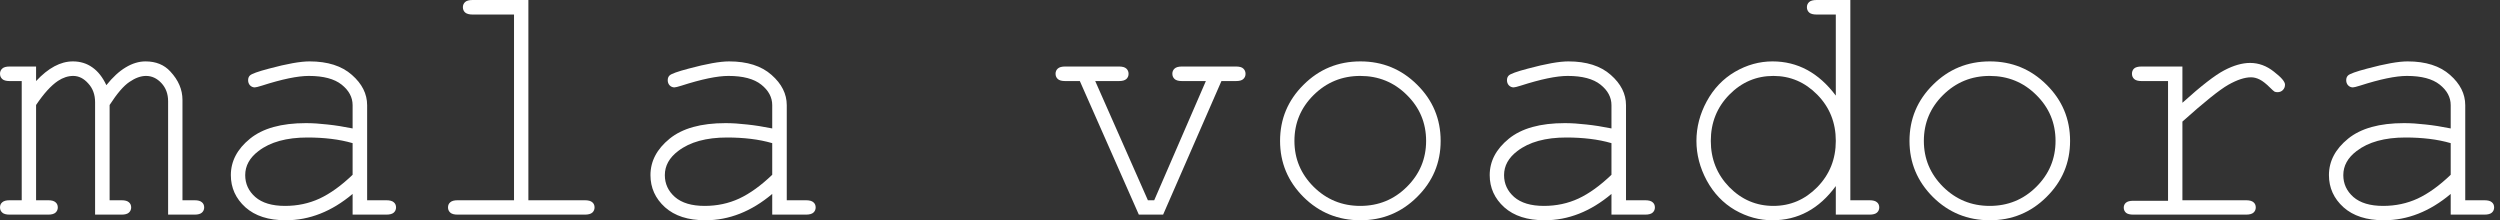 <svg width="227" height="20" viewBox="0 0 227 20" fill="none" xmlns="http://www.w3.org/2000/svg">
<rect x="0" y="0" width="227" height="20" fill="#333333" stroke="none"/>
<path d="M3.276 6.04V7.36C4.384 6.17 5.497 5.575 6.615 5.575C7.288 5.575 7.878 5.756 8.385 6.118C8.892 6.47 9.317 7.008 9.658 7.733C10.238 7.008 10.823 6.47 11.413 6.118C12.014 5.756 12.614 5.575 13.214 5.575C14.156 5.575 14.907 5.88 15.466 6.491C16.201 7.277 16.568 8.137 16.568 9.068V18.183H17.671C17.981 18.183 18.204 18.245 18.338 18.37C18.473 18.483 18.54 18.639 18.54 18.835C18.54 19.022 18.473 19.177 18.338 19.301C18.204 19.425 17.981 19.488 17.671 19.488H15.264V9.193C15.264 8.53 15.062 7.981 14.658 7.547C14.255 7.112 13.789 6.894 13.261 6.894C12.785 6.894 12.283 7.076 11.755 7.438C11.227 7.79 10.626 8.489 9.953 9.534V18.183H11.04C11.351 18.183 11.573 18.245 11.708 18.37C11.843 18.483 11.91 18.639 11.91 18.835C11.91 19.022 11.843 19.177 11.708 19.301C11.573 19.425 11.351 19.488 11.04 19.488H8.634V9.286C8.634 8.592 8.427 8.023 8.012 7.578C7.609 7.122 7.153 6.894 6.646 6.894C6.18 6.894 5.719 7.045 5.264 7.345C4.633 7.769 3.97 8.499 3.276 9.534V18.183H4.379C4.689 18.183 4.912 18.245 5.047 18.37C5.181 18.483 5.248 18.639 5.248 18.835C5.248 19.022 5.181 19.177 5.047 19.301C4.912 19.425 4.689 19.488 4.379 19.488H0.87C0.559 19.488 0.336 19.425 0.202 19.301C0.067 19.177 0 19.022 0 18.835C0 18.639 0.067 18.483 0.202 18.37C0.336 18.245 0.559 18.183 0.87 18.183H1.972V7.36H0.87C0.559 7.36 0.336 7.298 0.202 7.174C0.067 7.05 0 6.889 0 6.693C0 6.506 0.067 6.351 0.202 6.227C0.336 6.102 0.559 6.04 0.87 6.04H3.276Z" fill="white"/>
<path d="M32.017 19.488V17.609C30.122 19.203 28.098 20 25.945 20C24.382 20 23.16 19.607 22.28 18.82C21.401 18.023 20.961 17.05 20.961 15.901C20.961 14.638 21.54 13.535 22.7 12.593C23.859 11.651 25.552 11.18 27.777 11.18C28.378 11.18 29.03 11.222 29.734 11.304C30.438 11.377 31.199 11.496 32.017 11.662V9.55C32.017 8.835 31.685 8.214 31.023 7.686C30.36 7.158 29.366 6.894 28.041 6.894C27.027 6.894 25.604 7.189 23.771 7.779C23.44 7.883 23.228 7.935 23.135 7.935C22.969 7.935 22.824 7.873 22.7 7.748C22.586 7.624 22.529 7.469 22.529 7.283C22.529 7.107 22.581 6.967 22.684 6.863C22.829 6.708 23.414 6.496 24.439 6.227C26.054 5.792 27.275 5.575 28.104 5.575C29.75 5.575 31.033 5.983 31.954 6.801C32.876 7.609 33.336 8.525 33.336 9.55V18.183H35.076C35.397 18.183 35.624 18.245 35.759 18.37C35.893 18.483 35.961 18.639 35.961 18.835C35.961 19.022 35.893 19.177 35.759 19.301C35.624 19.425 35.397 19.488 35.076 19.488H32.017ZM32.017 12.997C31.406 12.821 30.759 12.691 30.076 12.609C29.392 12.526 28.673 12.485 27.917 12.485C26.023 12.485 24.542 12.893 23.476 13.711C22.669 14.322 22.265 15.052 22.265 15.901C22.265 16.687 22.57 17.35 23.181 17.888C23.802 18.427 24.703 18.696 25.883 18.696C27.011 18.696 28.057 18.473 29.02 18.028C29.993 17.573 30.992 16.853 32.017 15.87V12.997Z" fill="white"/>
<path d="M47.977 0V18.183H53.101C53.422 18.183 53.65 18.245 53.785 18.37C53.919 18.483 53.986 18.639 53.986 18.835C53.986 19.022 53.919 19.177 53.785 19.301C53.65 19.425 53.422 19.488 53.101 19.488H41.549C41.238 19.488 41.016 19.425 40.881 19.301C40.746 19.177 40.679 19.022 40.679 18.835C40.679 18.639 40.746 18.483 40.881 18.37C41.016 18.245 41.238 18.183 41.549 18.183H46.673V1.32H42.915C42.605 1.32 42.377 1.258 42.232 1.134C42.097 1.009 42.03 0.849 42.03 0.652C42.03 0.466 42.097 0.311 42.232 0.186C42.367 0.062 42.594 0 42.915 0H47.977Z" fill="white"/>
<path d="M70.118 19.488V17.609C68.224 19.203 66.2 20 64.047 20C62.483 20 61.262 19.607 60.382 18.82C59.502 18.023 59.062 17.05 59.062 15.901C59.062 14.638 59.642 13.535 60.801 12.593C61.961 11.651 63.653 11.18 65.879 11.18C66.479 11.18 67.132 11.222 67.835 11.304C68.539 11.377 69.3 11.496 70.118 11.662V9.55C70.118 8.835 69.787 8.214 69.124 7.686C68.462 7.158 67.468 6.894 66.143 6.894C65.128 6.894 63.705 7.189 61.873 7.779C61.541 7.883 61.329 7.935 61.236 7.935C61.07 7.935 60.925 7.873 60.801 7.748C60.687 7.624 60.63 7.469 60.63 7.283C60.63 7.107 60.682 6.967 60.786 6.863C60.931 6.708 61.516 6.496 62.54 6.227C64.155 5.792 65.377 5.575 66.205 5.575C67.851 5.575 69.135 5.983 70.056 6.801C70.977 7.609 71.438 8.525 71.438 9.55V18.183H73.177C73.498 18.183 73.726 18.245 73.86 18.37C73.995 18.483 74.062 18.639 74.062 18.835C74.062 19.022 73.995 19.177 73.86 19.301C73.726 19.425 73.498 19.488 73.177 19.488H70.118ZM70.118 12.997C69.507 12.821 68.86 12.691 68.177 12.609C67.494 12.526 66.774 12.485 66.019 12.485C64.124 12.485 62.644 12.893 61.578 13.711C60.77 14.322 60.367 15.052 60.367 15.901C60.367 16.687 60.672 17.35 61.283 17.888C61.904 18.427 62.804 18.696 63.984 18.696C65.113 18.696 66.158 18.473 67.121 18.028C68.094 17.573 69.093 16.853 70.118 15.87V12.997Z" fill="white"/>
<path d="M105.611 19.488H103.406L98.049 7.36H96.713C96.403 7.36 96.18 7.298 96.046 7.174C95.911 7.05 95.844 6.889 95.844 6.693C95.844 6.506 95.911 6.351 96.046 6.227C96.18 6.102 96.403 6.04 96.713 6.04H101.605C101.915 6.04 102.138 6.102 102.272 6.227C102.407 6.351 102.474 6.511 102.474 6.708C102.474 6.894 102.407 7.05 102.272 7.174C102.138 7.298 101.915 7.36 101.605 7.36H99.446L104.229 18.183H104.803L109.493 7.36H107.319C107.008 7.36 106.786 7.298 106.651 7.174C106.517 7.05 106.449 6.889 106.449 6.693C106.449 6.506 106.517 6.351 106.651 6.227C106.786 6.102 107.008 6.04 107.319 6.04H112.226C112.547 6.04 112.769 6.102 112.893 6.227C113.028 6.351 113.095 6.511 113.095 6.708C113.095 6.894 113.028 7.05 112.893 7.174C112.769 7.298 112.547 7.36 112.226 7.36H110.906L105.611 19.488Z" fill="white"/>
<path d="M130.811 12.795C130.811 14.783 130.096 16.48 128.668 17.888C127.249 19.296 125.536 20 123.528 20C121.499 20 119.775 19.296 118.357 17.888C116.939 16.47 116.23 14.772 116.23 12.795C116.23 10.807 116.939 9.11 118.357 7.702C119.775 6.284 121.499 5.575 123.528 5.575C125.536 5.575 127.249 6.278 128.668 7.686C130.096 9.094 130.811 10.797 130.811 12.795ZM129.491 12.795C129.491 11.159 128.906 9.767 127.736 8.618C126.577 7.469 125.169 6.894 123.512 6.894C121.856 6.894 120.443 7.474 119.273 8.634C118.114 9.783 117.534 11.17 117.534 12.795C117.534 14.41 118.114 15.797 119.273 16.956C120.443 18.116 121.856 18.696 123.512 18.696C125.169 18.696 126.577 18.121 127.736 16.972C128.906 15.813 129.491 14.42 129.491 12.795Z" fill="white"/>
<path d="M146.321 19.488V17.609C144.426 19.203 142.403 20 140.249 20C138.686 20 137.465 19.607 136.585 18.82C135.705 18.023 135.265 17.05 135.265 15.901C135.265 14.638 135.845 13.535 137.004 12.593C138.164 11.651 139.856 11.18 142.082 11.18C142.682 11.18 143.334 11.222 144.038 11.304C144.742 11.377 145.503 11.496 146.321 11.662V9.55C146.321 8.835 145.99 8.214 145.327 7.686C144.665 7.158 143.671 6.894 142.346 6.894C141.331 6.894 139.908 7.189 138.076 7.779C137.744 7.883 137.532 7.935 137.439 7.935C137.273 7.935 137.128 7.873 137.004 7.748C136.89 7.624 136.833 7.469 136.833 7.283C136.833 7.107 136.885 6.967 136.989 6.863C137.134 6.708 137.718 6.496 138.743 6.227C140.358 5.792 141.58 5.575 142.408 5.575C144.054 5.575 145.337 5.983 146.259 6.801C147.18 7.609 147.641 8.525 147.641 9.55V18.183H149.38C149.701 18.183 149.929 18.245 150.063 18.37C150.198 18.483 150.265 18.639 150.265 18.835C150.265 19.022 150.198 19.177 150.063 19.301C149.929 19.425 149.701 19.488 149.38 19.488H146.321ZM146.321 12.997C145.71 12.821 145.063 12.691 144.38 12.609C143.697 12.526 142.977 12.485 142.222 12.485C140.327 12.485 138.847 12.893 137.781 13.711C136.973 14.322 136.569 15.052 136.569 15.901C136.569 16.687 136.875 17.35 137.485 17.888C138.107 18.427 139.007 18.696 140.187 18.696C141.316 18.696 142.361 18.473 143.324 18.028C144.297 17.573 145.296 16.853 146.321 15.87V12.997Z" fill="white"/>
<path d="M168.011 0V18.183H169.751C170.071 18.183 170.299 18.245 170.434 18.37C170.568 18.483 170.636 18.639 170.636 18.835C170.636 19.022 170.568 19.177 170.434 19.301C170.299 19.425 170.071 19.488 169.751 19.488H166.691V16.894C165.18 18.965 163.26 20 160.931 20C159.751 20 158.617 19.689 157.53 19.068C156.453 18.437 155.599 17.541 154.968 16.382C154.347 15.223 154.036 14.027 154.036 12.795C154.036 11.553 154.347 10.357 154.968 9.208C155.599 8.049 156.453 7.153 157.53 6.522C158.617 5.89 159.756 5.575 160.946 5.575C163.224 5.575 165.139 6.61 166.691 8.68V1.32H164.952C164.631 1.32 164.404 1.258 164.269 1.134C164.135 1.009 164.067 0.849 164.067 0.652C164.067 0.466 164.135 0.311 164.269 0.186C164.404 0.062 164.631 0 164.952 0H168.011ZM166.691 12.795C166.691 11.139 166.132 9.741 165.014 8.602C163.896 7.464 162.566 6.894 161.024 6.894C159.471 6.894 158.136 7.464 157.018 8.602C155.9 9.741 155.341 11.139 155.341 12.795C155.341 14.441 155.9 15.838 157.018 16.988C158.136 18.126 159.471 18.696 161.024 18.696C162.566 18.696 163.896 18.126 165.014 16.988C166.132 15.838 166.691 14.441 166.691 12.795Z" fill="white"/>
<path d="M187.963 12.795C187.963 14.783 187.248 16.48 185.82 17.888C184.402 19.296 182.688 20 180.68 20C178.651 20 176.928 19.296 175.509 17.888C174.091 16.47 173.382 14.772 173.382 12.795C173.382 10.807 174.091 9.11 175.509 7.702C176.928 6.284 178.651 5.575 180.68 5.575C182.688 5.575 184.402 6.278 185.82 7.686C187.248 9.094 187.963 10.797 187.963 12.795ZM186.643 12.795C186.643 11.159 186.058 9.767 184.888 8.618C183.729 7.469 182.321 6.894 180.665 6.894C179.008 6.894 177.595 7.474 176.425 8.634C175.266 9.783 174.686 11.17 174.686 12.795C174.686 14.41 175.266 15.797 176.425 16.956C177.595 18.116 179.008 18.696 180.665 18.696C182.321 18.696 183.729 18.121 184.888 16.972C186.058 15.813 186.643 14.42 186.643 12.795Z" fill="white"/>
<path d="M198.163 6.04V9.332C199.86 7.8 201.128 6.817 201.967 6.382C202.816 5.937 203.597 5.714 204.312 5.714C205.088 5.714 205.807 5.978 206.47 6.506C207.143 7.024 207.479 7.417 207.479 7.686C207.479 7.883 207.412 8.049 207.277 8.183C207.153 8.307 206.993 8.37 206.796 8.37C206.693 8.37 206.605 8.354 206.532 8.323C206.46 8.282 206.325 8.163 206.128 7.966C205.766 7.604 205.45 7.355 205.181 7.221C204.912 7.086 204.648 7.019 204.389 7.019C203.82 7.019 203.131 7.246 202.324 7.702C201.527 8.157 200.14 9.27 198.163 11.04V18.183H203.939C204.26 18.183 204.488 18.245 204.622 18.37C204.757 18.483 204.824 18.639 204.824 18.835C204.824 19.022 204.757 19.177 204.622 19.301C204.488 19.425 204.26 19.488 203.939 19.488H193.706C193.395 19.488 193.173 19.431 193.038 19.317C192.904 19.192 192.836 19.037 192.836 18.851C192.836 18.675 192.899 18.53 193.023 18.416C193.157 18.292 193.385 18.23 193.706 18.23H196.858V7.36H194.451C194.141 7.36 193.918 7.298 193.784 7.174C193.649 7.05 193.582 6.889 193.582 6.693C193.582 6.506 193.644 6.351 193.768 6.227C193.903 6.102 194.13 6.04 194.451 6.04H198.163Z" fill="white"/>
<path d="M222.524 19.488V17.609C220.629 19.203 218.606 20 216.452 20C214.889 20 213.668 19.607 212.788 18.82C211.908 18.023 211.468 17.05 211.468 15.901C211.468 14.638 212.048 13.535 213.207 12.593C214.366 11.651 216.059 11.18 218.285 11.18C218.885 11.18 219.537 11.222 220.241 11.304C220.945 11.377 221.706 11.496 222.524 11.662V9.55C222.524 8.835 222.193 8.214 221.53 7.686C220.867 7.158 219.874 6.894 218.549 6.894C217.534 6.894 216.111 7.189 214.278 7.779C213.947 7.883 213.735 7.935 213.642 7.935C213.476 7.935 213.331 7.873 213.207 7.748C213.093 7.624 213.036 7.469 213.036 7.283C213.036 7.107 213.088 6.967 213.191 6.863C213.336 6.708 213.921 6.496 214.946 6.227C216.561 5.792 217.783 5.575 218.611 5.575C220.257 5.575 221.54 5.983 222.462 6.801C223.383 7.609 223.844 8.525 223.844 9.55V18.183H225.583C225.904 18.183 226.131 18.245 226.266 18.37C226.401 18.483 226.468 18.639 226.468 18.835C226.468 19.022 226.401 19.177 226.266 19.301C226.131 19.425 225.904 19.488 225.583 19.488H222.524ZM222.524 12.997C221.913 12.821 221.266 12.691 220.583 12.609C219.9 12.526 219.18 12.485 218.424 12.485C216.53 12.485 215.05 12.893 213.983 13.711C213.176 14.322 212.772 15.052 212.772 15.901C212.772 16.687 213.078 17.35 213.688 17.888C214.31 18.427 215.21 18.696 216.39 18.696C217.519 18.696 218.564 18.473 219.527 18.028C220.5 17.573 221.499 16.853 222.524 15.87V12.997Z" fill="white"/>
</svg>
